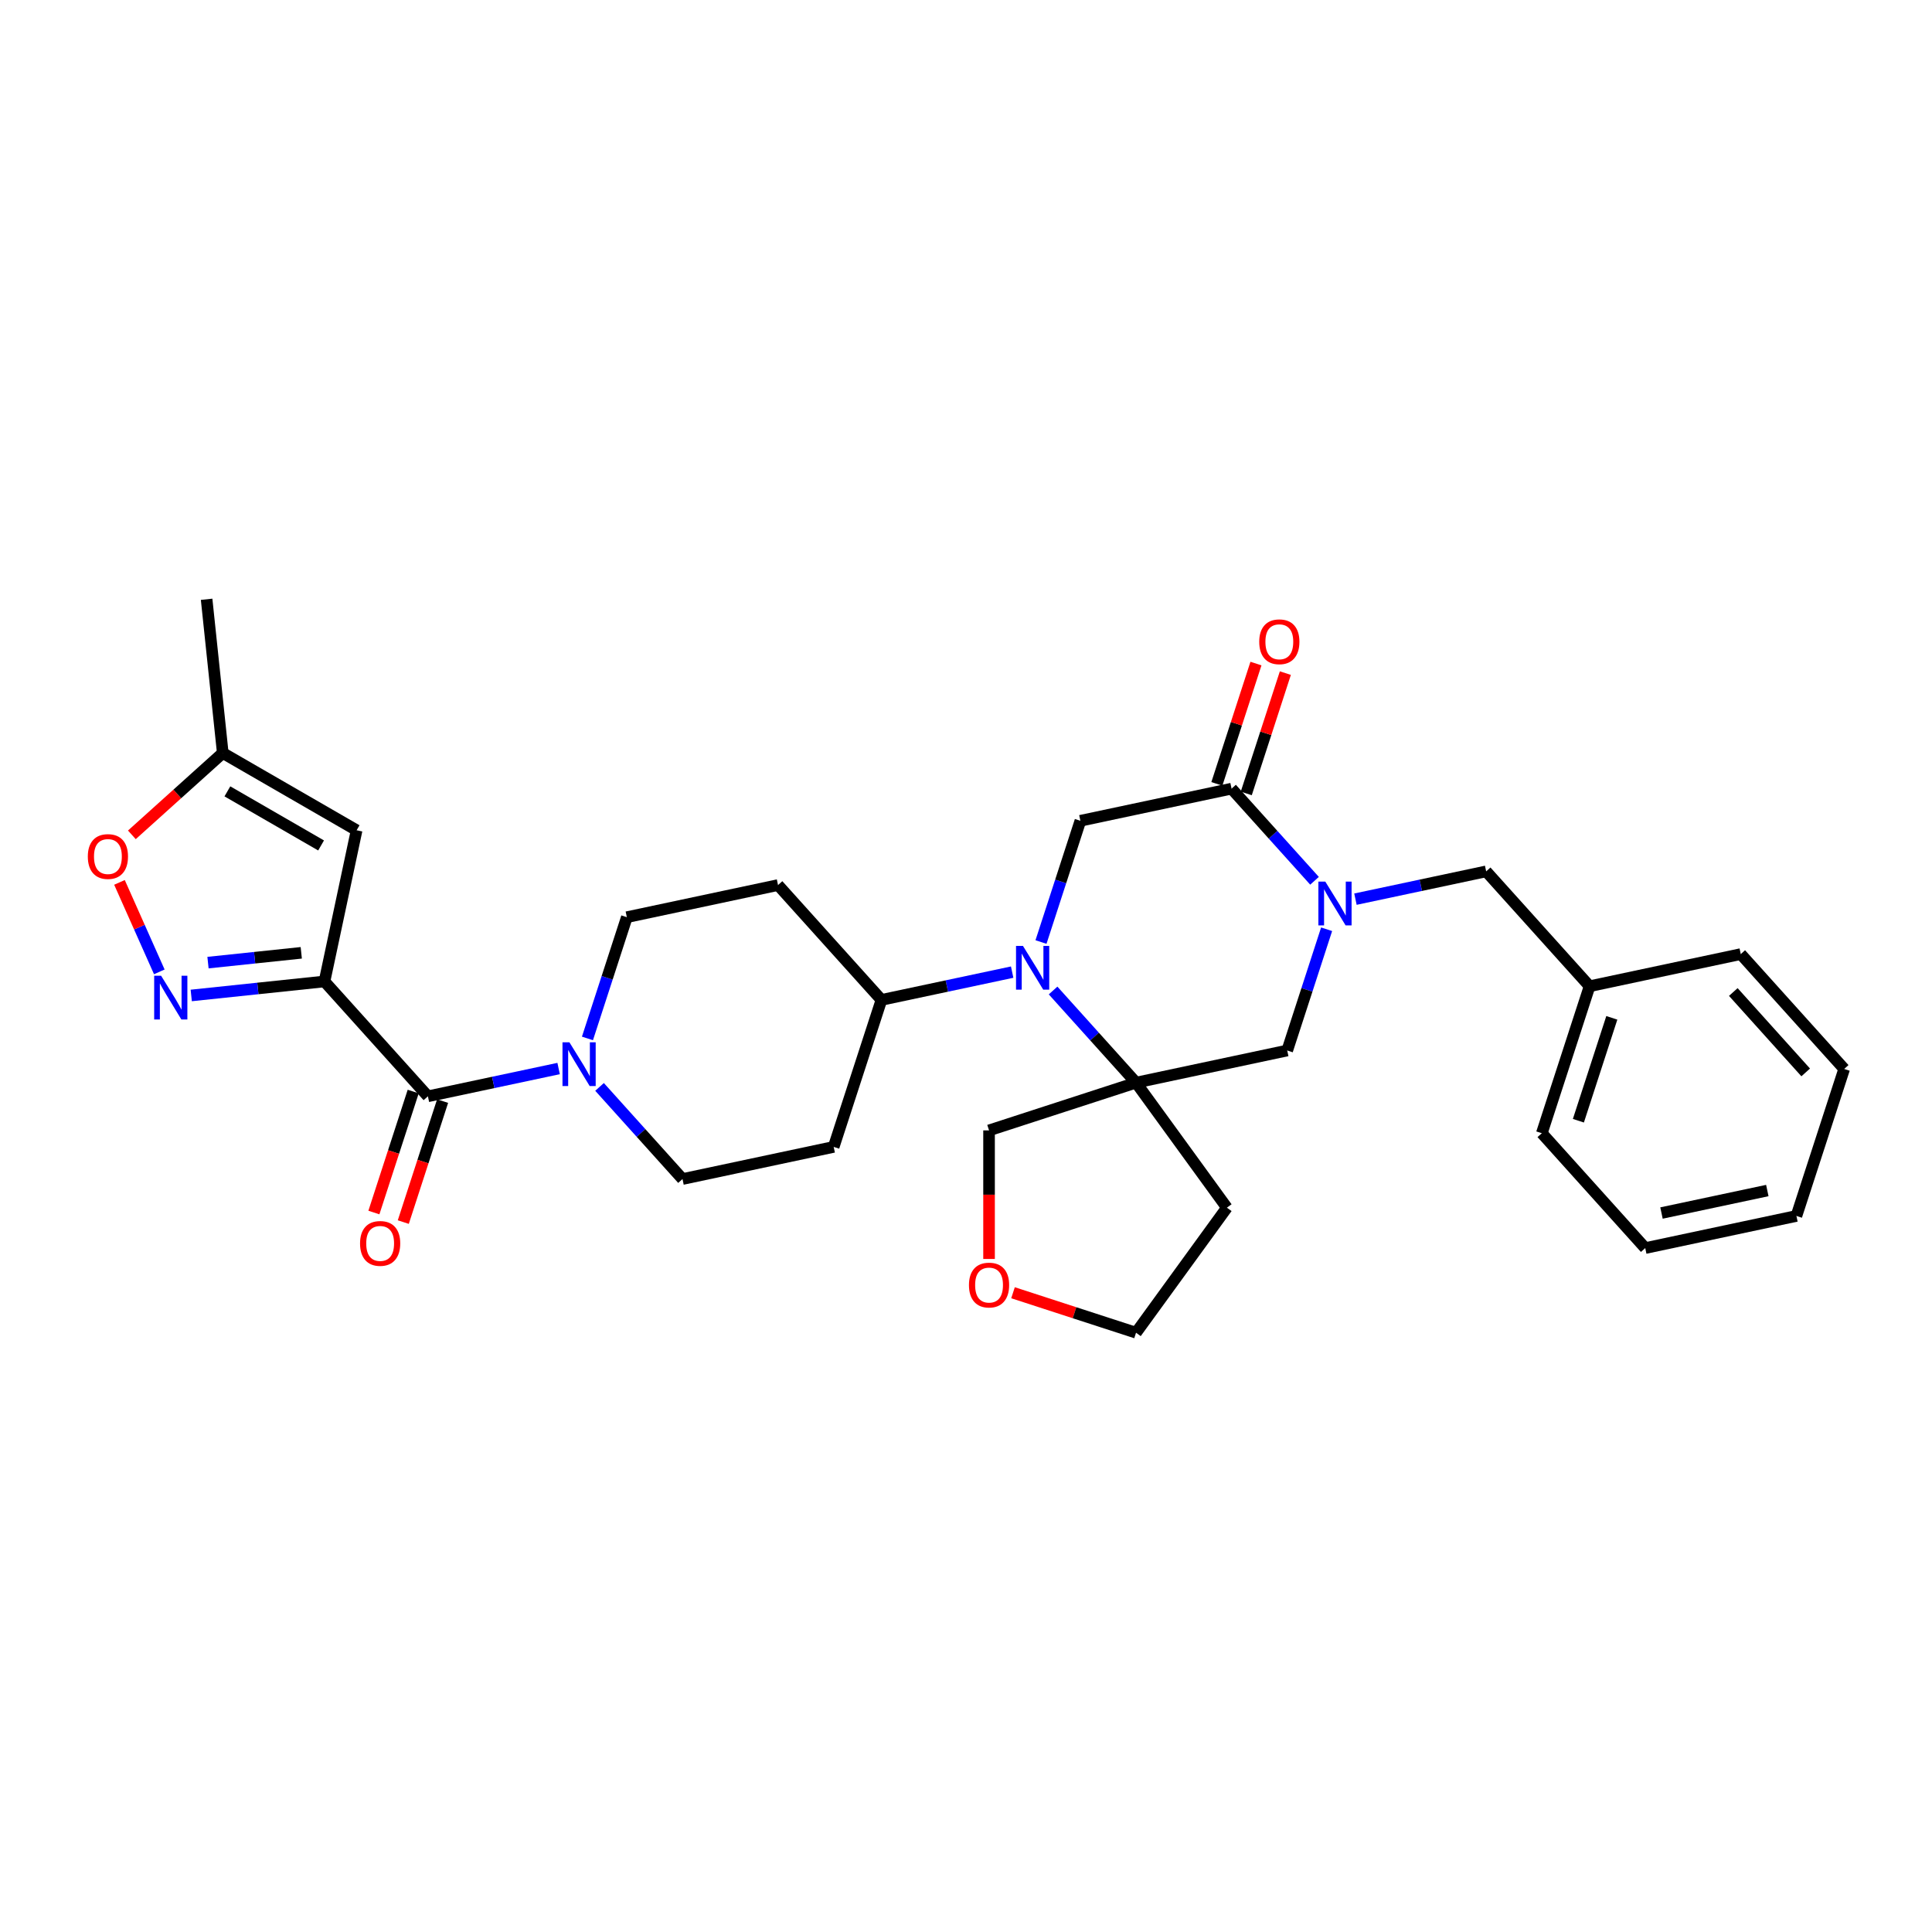 <?xml version='1.0' encoding='iso-8859-1'?>
<svg version='1.1' baseProfile='full'
              xmlns='http://www.w3.org/2000/svg'
                      xmlns:rdkit='http://www.rdkit.org/xml'
                      xmlns:xlink='http://www.w3.org/1999/xlink'
                  xml:space='preserve'
width='1000px' height='1000px' viewBox='0 0 1000 1000'>
<!-- END OF HEADER -->
<rect style='opacity:1.0;fill:#FFFFFF;stroke:none' width='1000' height='1000' x='0' y='0'> </rect>
<path class='bond-3' d='M 167.953,508 L 133.469,511.624' style='fill:none;fill-rule:evenodd;stroke:#000000;stroke-width:6px;stroke-linecap:butt;stroke-linejoin:miter;stroke-opacity:1' />
<path class='bond-3' d='M 133.469,511.624 L 98.985,515.248' style='fill:none;fill-rule:evenodd;stroke:#0000FF;stroke-width:6px;stroke-linecap:butt;stroke-linejoin:miter;stroke-opacity:1' />
<path class='bond-3' d='M 155.935,493.175 L 131.796,495.712' style='fill:none;fill-rule:evenodd;stroke:#000000;stroke-width:6px;stroke-linecap:butt;stroke-linejoin:miter;stroke-opacity:1' />
<path class='bond-3' d='M 131.796,495.712 L 107.657,498.249' style='fill:none;fill-rule:evenodd;stroke:#0000FF;stroke-width:6px;stroke-linecap:butt;stroke-linejoin:miter;stroke-opacity:1' />
<path class='bond-4' d='M 167.953,508 L 221.483,567.45' style='fill:none;fill-rule:evenodd;stroke:#000000;stroke-width:6px;stroke-linecap:butt;stroke-linejoin:miter;stroke-opacity:1' />
<path class='bond-6' d='M 167.953,508 L 184.586,429.749' style='fill:none;fill-rule:evenodd;stroke:#000000;stroke-width:6px;stroke-linecap:butt;stroke-linejoin:miter;stroke-opacity:1' />
<path class='bond-0' d='M 523.893,503.171 L 490.063,510.362' style='fill:none;fill-rule:evenodd;stroke:#0000FF;stroke-width:6px;stroke-linecap:butt;stroke-linejoin:miter;stroke-opacity:1' />
<path class='bond-0' d='M 490.063,510.362 L 456.234,517.552' style='fill:none;fill-rule:evenodd;stroke:#000000;stroke-width:6px;stroke-linecap:butt;stroke-linejoin:miter;stroke-opacity:1' />
<path class='bond-2' d='M 545.076,512.683 L 566.545,536.527' style='fill:none;fill-rule:evenodd;stroke:#0000FF;stroke-width:6px;stroke-linecap:butt;stroke-linejoin:miter;stroke-opacity:1' />
<path class='bond-2' d='M 566.545,536.527 L 588.014,560.37' style='fill:none;fill-rule:evenodd;stroke:#000000;stroke-width:6px;stroke-linecap:butt;stroke-linejoin:miter;stroke-opacity:1' />
<path class='bond-7' d='M 538.815,487.592 L 549.01,456.214' style='fill:none;fill-rule:evenodd;stroke:#0000FF;stroke-width:6px;stroke-linecap:butt;stroke-linejoin:miter;stroke-opacity:1' />
<path class='bond-7' d='M 549.01,456.214 L 559.205,424.836' style='fill:none;fill-rule:evenodd;stroke:#000000;stroke-width:6px;stroke-linecap:butt;stroke-linejoin:miter;stroke-opacity:1' />
<path class='bond-1' d='M 680.394,455.891 L 658.925,432.047' style='fill:none;fill-rule:evenodd;stroke:#0000FF;stroke-width:6px;stroke-linecap:butt;stroke-linejoin:miter;stroke-opacity:1' />
<path class='bond-1' d='M 658.925,432.047 L 637.456,408.204' style='fill:none;fill-rule:evenodd;stroke:#000000;stroke-width:6px;stroke-linecap:butt;stroke-linejoin:miter;stroke-opacity:1' />
<path class='bond-13' d='M 701.577,465.403 L 735.407,458.212' style='fill:none;fill-rule:evenodd;stroke:#0000FF;stroke-width:6px;stroke-linecap:butt;stroke-linejoin:miter;stroke-opacity:1' />
<path class='bond-13' d='M 735.407,458.212 L 769.236,451.022' style='fill:none;fill-rule:evenodd;stroke:#000000;stroke-width:6px;stroke-linecap:butt;stroke-linejoin:miter;stroke-opacity:1' />
<path class='bond-33' d='M 686.655,480.982 L 676.46,512.36' style='fill:none;fill-rule:evenodd;stroke:#0000FF;stroke-width:6px;stroke-linecap:butt;stroke-linejoin:miter;stroke-opacity:1' />
<path class='bond-33' d='M 676.46,512.36 L 666.265,543.737' style='fill:none;fill-rule:evenodd;stroke:#000000;stroke-width:6px;stroke-linecap:butt;stroke-linejoin:miter;stroke-opacity:1' />
<path class='bond-9' d='M 588.014,560.37 L 666.265,543.737' style='fill:none;fill-rule:evenodd;stroke:#000000;stroke-width:6px;stroke-linecap:butt;stroke-linejoin:miter;stroke-opacity:1' />
<path class='bond-20' d='M 588.014,560.37 L 635.036,625.09' style='fill:none;fill-rule:evenodd;stroke:#000000;stroke-width:6px;stroke-linecap:butt;stroke-linejoin:miter;stroke-opacity:1' />
<path class='bond-22' d='M 588.014,560.37 L 511.931,585.091' style='fill:none;fill-rule:evenodd;stroke:#000000;stroke-width:6px;stroke-linecap:butt;stroke-linejoin:miter;stroke-opacity:1' />
<path class='bond-10' d='M 82.459,503.034 L 72.149,479.878' style='fill:none;fill-rule:evenodd;stroke:#0000FF;stroke-width:6px;stroke-linecap:butt;stroke-linejoin:miter;stroke-opacity:1' />
<path class='bond-10' d='M 72.149,479.878 L 61.84,456.722' style='fill:none;fill-rule:evenodd;stroke:#FF0000;stroke-width:6px;stroke-linecap:butt;stroke-linejoin:miter;stroke-opacity:1' />
<path class='bond-8' d='M 221.483,567.45 L 255.312,560.259' style='fill:none;fill-rule:evenodd;stroke:#000000;stroke-width:6px;stroke-linecap:butt;stroke-linejoin:miter;stroke-opacity:1' />
<path class='bond-8' d='M 255.312,560.259 L 289.141,553.069' style='fill:none;fill-rule:evenodd;stroke:#0000FF;stroke-width:6px;stroke-linecap:butt;stroke-linejoin:miter;stroke-opacity:1' />
<path class='bond-19' d='M 213.874,564.978 L 203.7,596.292' style='fill:none;fill-rule:evenodd;stroke:#000000;stroke-width:6px;stroke-linecap:butt;stroke-linejoin:miter;stroke-opacity:1' />
<path class='bond-19' d='M 203.7,596.292 L 193.525,627.605' style='fill:none;fill-rule:evenodd;stroke:#FF0000;stroke-width:6px;stroke-linecap:butt;stroke-linejoin:miter;stroke-opacity:1' />
<path class='bond-19' d='M 229.091,569.922 L 218.917,601.236' style='fill:none;fill-rule:evenodd;stroke:#000000;stroke-width:6px;stroke-linecap:butt;stroke-linejoin:miter;stroke-opacity:1' />
<path class='bond-19' d='M 218.917,601.236 L 208.742,632.55' style='fill:none;fill-rule:evenodd;stroke:#FF0000;stroke-width:6px;stroke-linecap:butt;stroke-linejoin:miter;stroke-opacity:1' />
<path class='bond-5' d='M 637.456,408.204 L 559.205,424.836' style='fill:none;fill-rule:evenodd;stroke:#000000;stroke-width:6px;stroke-linecap:butt;stroke-linejoin:miter;stroke-opacity:1' />
<path class='bond-18' d='M 645.064,410.676 L 655.182,379.538' style='fill:none;fill-rule:evenodd;stroke:#000000;stroke-width:6px;stroke-linecap:butt;stroke-linejoin:miter;stroke-opacity:1' />
<path class='bond-18' d='M 655.182,379.538 L 665.299,348.4' style='fill:none;fill-rule:evenodd;stroke:#FF0000;stroke-width:6px;stroke-linecap:butt;stroke-linejoin:miter;stroke-opacity:1' />
<path class='bond-18' d='M 629.848,405.732 L 639.965,374.594' style='fill:none;fill-rule:evenodd;stroke:#000000;stroke-width:6px;stroke-linecap:butt;stroke-linejoin:miter;stroke-opacity:1' />
<path class='bond-18' d='M 639.965,374.594 L 650.082,343.456' style='fill:none;fill-rule:evenodd;stroke:#FF0000;stroke-width:6px;stroke-linecap:butt;stroke-linejoin:miter;stroke-opacity:1' />
<path class='bond-11' d='M 184.586,429.749 L 115.305,389.75' style='fill:none;fill-rule:evenodd;stroke:#000000;stroke-width:6px;stroke-linecap:butt;stroke-linejoin:miter;stroke-opacity:1' />
<path class='bond-11' d='M 166.194,437.605 L 117.697,409.606' style='fill:none;fill-rule:evenodd;stroke:#000000;stroke-width:6px;stroke-linecap:butt;stroke-linejoin:miter;stroke-opacity:1' />
<path class='bond-16' d='M 310.325,562.581 L 331.794,586.424' style='fill:none;fill-rule:evenodd;stroke:#0000FF;stroke-width:6px;stroke-linecap:butt;stroke-linejoin:miter;stroke-opacity:1' />
<path class='bond-16' d='M 331.794,586.424 L 353.263,610.268' style='fill:none;fill-rule:evenodd;stroke:#000000;stroke-width:6px;stroke-linecap:butt;stroke-linejoin:miter;stroke-opacity:1' />
<path class='bond-17' d='M 304.064,537.49 L 314.259,506.112' style='fill:none;fill-rule:evenodd;stroke:#0000FF;stroke-width:6px;stroke-linecap:butt;stroke-linejoin:miter;stroke-opacity:1' />
<path class='bond-17' d='M 314.259,506.112 L 324.454,474.734' style='fill:none;fill-rule:evenodd;stroke:#000000;stroke-width:6px;stroke-linecap:butt;stroke-linejoin:miter;stroke-opacity:1' />
<path class='bond-31' d='M 68.254,432.114 L 91.779,410.932' style='fill:none;fill-rule:evenodd;stroke:#FF0000;stroke-width:6px;stroke-linecap:butt;stroke-linejoin:miter;stroke-opacity:1' />
<path class='bond-31' d='M 91.779,410.932 L 115.305,389.75' style='fill:none;fill-rule:evenodd;stroke:#000000;stroke-width:6px;stroke-linecap:butt;stroke-linejoin:miter;stroke-opacity:1' />
<path class='bond-25' d='M 115.305,389.75 L 106.943,310.189' style='fill:none;fill-rule:evenodd;stroke:#000000;stroke-width:6px;stroke-linecap:butt;stroke-linejoin:miter;stroke-opacity:1' />
<path class='bond-12' d='M 456.234,517.552 L 402.705,458.102' style='fill:none;fill-rule:evenodd;stroke:#000000;stroke-width:6px;stroke-linecap:butt;stroke-linejoin:miter;stroke-opacity:1' />
<path class='bond-32' d='M 456.234,517.552 L 431.513,593.635' style='fill:none;fill-rule:evenodd;stroke:#000000;stroke-width:6px;stroke-linecap:butt;stroke-linejoin:miter;stroke-opacity:1' />
<path class='bond-23' d='M 769.236,451.022 L 822.765,510.472' style='fill:none;fill-rule:evenodd;stroke:#000000;stroke-width:6px;stroke-linecap:butt;stroke-linejoin:miter;stroke-opacity:1' />
<path class='bond-14' d='M 402.705,458.102 L 324.454,474.734' style='fill:none;fill-rule:evenodd;stroke:#000000;stroke-width:6px;stroke-linecap:butt;stroke-linejoin:miter;stroke-opacity:1' />
<path class='bond-15' d='M 431.513,593.635 L 353.263,610.268' style='fill:none;fill-rule:evenodd;stroke:#000000;stroke-width:6px;stroke-linecap:butt;stroke-linejoin:miter;stroke-opacity:1' />
<path class='bond-24' d='M 635.036,625.09 L 588.014,689.811' style='fill:none;fill-rule:evenodd;stroke:#000000;stroke-width:6px;stroke-linecap:butt;stroke-linejoin:miter;stroke-opacity:1' />
<path class='bond-21' d='M 511.931,651.634 L 511.931,618.362' style='fill:none;fill-rule:evenodd;stroke:#FF0000;stroke-width:6px;stroke-linecap:butt;stroke-linejoin:miter;stroke-opacity:1' />
<path class='bond-21' d='M 511.931,618.362 L 511.931,585.091' style='fill:none;fill-rule:evenodd;stroke:#000000;stroke-width:6px;stroke-linecap:butt;stroke-linejoin:miter;stroke-opacity:1' />
<path class='bond-34' d='M 524.331,669.119 L 556.172,679.465' style='fill:none;fill-rule:evenodd;stroke:#FF0000;stroke-width:6px;stroke-linecap:butt;stroke-linejoin:miter;stroke-opacity:1' />
<path class='bond-34' d='M 556.172,679.465 L 588.014,689.811' style='fill:none;fill-rule:evenodd;stroke:#000000;stroke-width:6px;stroke-linecap:butt;stroke-linejoin:miter;stroke-opacity:1' />
<path class='bond-26' d='M 822.765,510.472 L 798.045,586.555' style='fill:none;fill-rule:evenodd;stroke:#000000;stroke-width:6px;stroke-linecap:butt;stroke-linejoin:miter;stroke-opacity:1' />
<path class='bond-26' d='M 834.274,526.829 L 816.969,580.087' style='fill:none;fill-rule:evenodd;stroke:#000000;stroke-width:6px;stroke-linecap:butt;stroke-linejoin:miter;stroke-opacity:1' />
<path class='bond-27' d='M 822.765,510.472 L 901.016,493.84' style='fill:none;fill-rule:evenodd;stroke:#000000;stroke-width:6px;stroke-linecap:butt;stroke-linejoin:miter;stroke-opacity:1' />
<path class='bond-29' d='M 798.045,586.555 L 851.574,646.006' style='fill:none;fill-rule:evenodd;stroke:#000000;stroke-width:6px;stroke-linecap:butt;stroke-linejoin:miter;stroke-opacity:1' />
<path class='bond-28' d='M 901.016,493.84 L 954.545,553.29' style='fill:none;fill-rule:evenodd;stroke:#000000;stroke-width:6px;stroke-linecap:butt;stroke-linejoin:miter;stroke-opacity:1' />
<path class='bond-28' d='M 897.155,513.463 L 934.626,555.078' style='fill:none;fill-rule:evenodd;stroke:#000000;stroke-width:6px;stroke-linecap:butt;stroke-linejoin:miter;stroke-opacity:1' />
<path class='bond-30' d='M 954.545,553.29 L 929.825,629.373' style='fill:none;fill-rule:evenodd;stroke:#000000;stroke-width:6px;stroke-linecap:butt;stroke-linejoin:miter;stroke-opacity:1' />
<path class='bond-35' d='M 851.574,646.006 L 929.825,629.373' style='fill:none;fill-rule:evenodd;stroke:#000000;stroke-width:6px;stroke-linecap:butt;stroke-linejoin:miter;stroke-opacity:1' />
<path class='bond-35' d='M 859.985,627.861 L 914.76,616.218' style='fill:none;fill-rule:evenodd;stroke:#000000;stroke-width:6px;stroke-linecap:butt;stroke-linejoin:miter;stroke-opacity:1' />
<path  class='atom-1' d='M 529.477 489.592
L 536.9 501.592
Q 537.636 502.776, 538.82 504.919
Q 540.004 507.063, 540.068 507.191
L 540.068 489.592
L 543.076 489.592
L 543.076 512.247
L 539.972 512.247
L 532.005 499.128
Q 531.077 497.592, 530.085 495.832
Q 529.125 494.072, 528.837 493.528
L 528.837 512.247
L 525.893 512.247
L 525.893 489.592
L 529.477 489.592
' fill='#0000FF'/>
<path  class='atom-2' d='M 685.978 456.326
L 693.401 468.326
Q 694.137 469.51, 695.321 471.654
Q 696.505 473.798, 696.569 473.926
L 696.569 456.326
L 699.577 456.326
L 699.577 478.982
L 696.473 478.982
L 688.506 465.862
Q 687.578 464.326, 686.586 462.566
Q 685.626 460.806, 685.338 460.262
L 685.338 478.982
L 682.394 478.982
L 682.394 456.326
L 685.978 456.326
' fill='#0000FF'/>
<path  class='atom-4' d='M 83.385 505.034
L 90.809 517.034
Q 91.545 518.218, 92.729 520.362
Q 93.913 522.506, 93.977 522.634
L 93.977 505.034
L 96.985 505.034
L 96.985 527.69
L 93.881 527.69
L 85.913 514.57
Q 84.985 513.034, 83.993 511.274
Q 83.033 509.514, 82.745 508.97
L 82.745 527.69
L 79.801 527.69
L 79.801 505.034
L 83.385 505.034
' fill='#0000FF'/>
<path  class='atom-9' d='M 294.725 539.49
L 302.149 551.489
Q 302.885 552.673, 304.069 554.817
Q 305.253 556.961, 305.317 557.089
L 305.317 539.49
L 308.325 539.49
L 308.325 562.145
L 305.221 562.145
L 297.253 549.026
Q 296.325 547.49, 295.333 545.73
Q 294.373 543.97, 294.085 543.426
L 294.085 562.145
L 291.141 562.145
L 291.141 539.49
L 294.725 539.49
' fill='#0000FF'/>
<path  class='atom-11' d='M 45.455 443.343
Q 45.455 437.903, 48.142 434.863
Q 50.831 431.824, 55.854 431.824
Q 60.878 431.824, 63.566 434.863
Q 66.254 437.903, 66.254 443.343
Q 66.254 448.847, 63.534 451.983
Q 60.814 455.087, 55.854 455.087
Q 50.862 455.087, 48.142 451.983
Q 45.455 448.879, 45.455 443.343
M 55.854 452.527
Q 59.31 452.527, 61.166 450.223
Q 63.054 447.887, 63.054 443.343
Q 63.054 438.895, 61.166 436.655
Q 59.31 434.383, 55.854 434.383
Q 52.398 434.383, 50.511 436.623
Q 48.654 438.863, 48.654 443.343
Q 48.654 447.919, 50.511 450.223
Q 52.398 452.527, 55.854 452.527
' fill='#FF0000'/>
<path  class='atom-19' d='M 651.777 332.184
Q 651.777 326.745, 654.465 323.705
Q 657.153 320.665, 662.177 320.665
Q 667.201 320.665, 669.889 323.705
Q 672.577 326.745, 672.577 332.184
Q 672.577 337.688, 669.857 340.824
Q 667.137 343.928, 662.177 343.928
Q 657.185 343.928, 654.465 340.824
Q 651.777 337.72, 651.777 332.184
M 662.177 341.368
Q 665.633 341.368, 667.489 339.064
Q 669.377 336.728, 669.377 332.184
Q 669.377 327.737, 667.489 325.497
Q 665.633 323.225, 662.177 323.225
Q 658.721 323.225, 656.833 325.465
Q 654.977 327.705, 654.977 332.184
Q 654.977 336.76, 656.833 339.064
Q 658.721 341.368, 662.177 341.368
' fill='#FF0000'/>
<path  class='atom-20' d='M 186.362 643.597
Q 186.362 638.157, 189.05 635.117
Q 191.738 632.078, 196.762 632.078
Q 201.786 632.078, 204.474 635.117
Q 207.162 638.157, 207.162 643.597
Q 207.162 649.101, 204.442 652.237
Q 201.722 655.341, 196.762 655.341
Q 191.77 655.341, 189.05 652.237
Q 186.362 649.133, 186.362 643.597
M 196.762 652.781
Q 200.218 652.781, 202.074 650.477
Q 203.962 648.141, 203.962 643.597
Q 203.962 639.149, 202.074 636.909
Q 200.218 634.638, 196.762 634.638
Q 193.306 634.638, 191.418 636.877
Q 189.562 639.117, 189.562 643.597
Q 189.562 648.173, 191.418 650.477
Q 193.306 652.781, 196.762 652.781
' fill='#FF0000'/>
<path  class='atom-22' d='M 501.531 665.154
Q 501.531 659.714, 504.219 656.674
Q 506.907 653.634, 511.931 653.634
Q 516.955 653.634, 519.643 656.674
Q 522.331 659.714, 522.331 665.154
Q 522.331 670.658, 519.611 673.794
Q 516.891 676.897, 511.931 676.897
Q 506.939 676.897, 504.219 673.794
Q 501.531 670.69, 501.531 665.154
M 511.931 674.338
Q 515.387 674.338, 517.243 672.034
Q 519.131 669.698, 519.131 665.154
Q 519.131 660.706, 517.243 658.466
Q 515.387 656.194, 511.931 656.194
Q 508.475 656.194, 506.587 658.434
Q 504.731 660.674, 504.731 665.154
Q 504.731 669.73, 506.587 672.034
Q 508.475 674.338, 511.931 674.338
' fill='#FF0000'/>
</svg>
